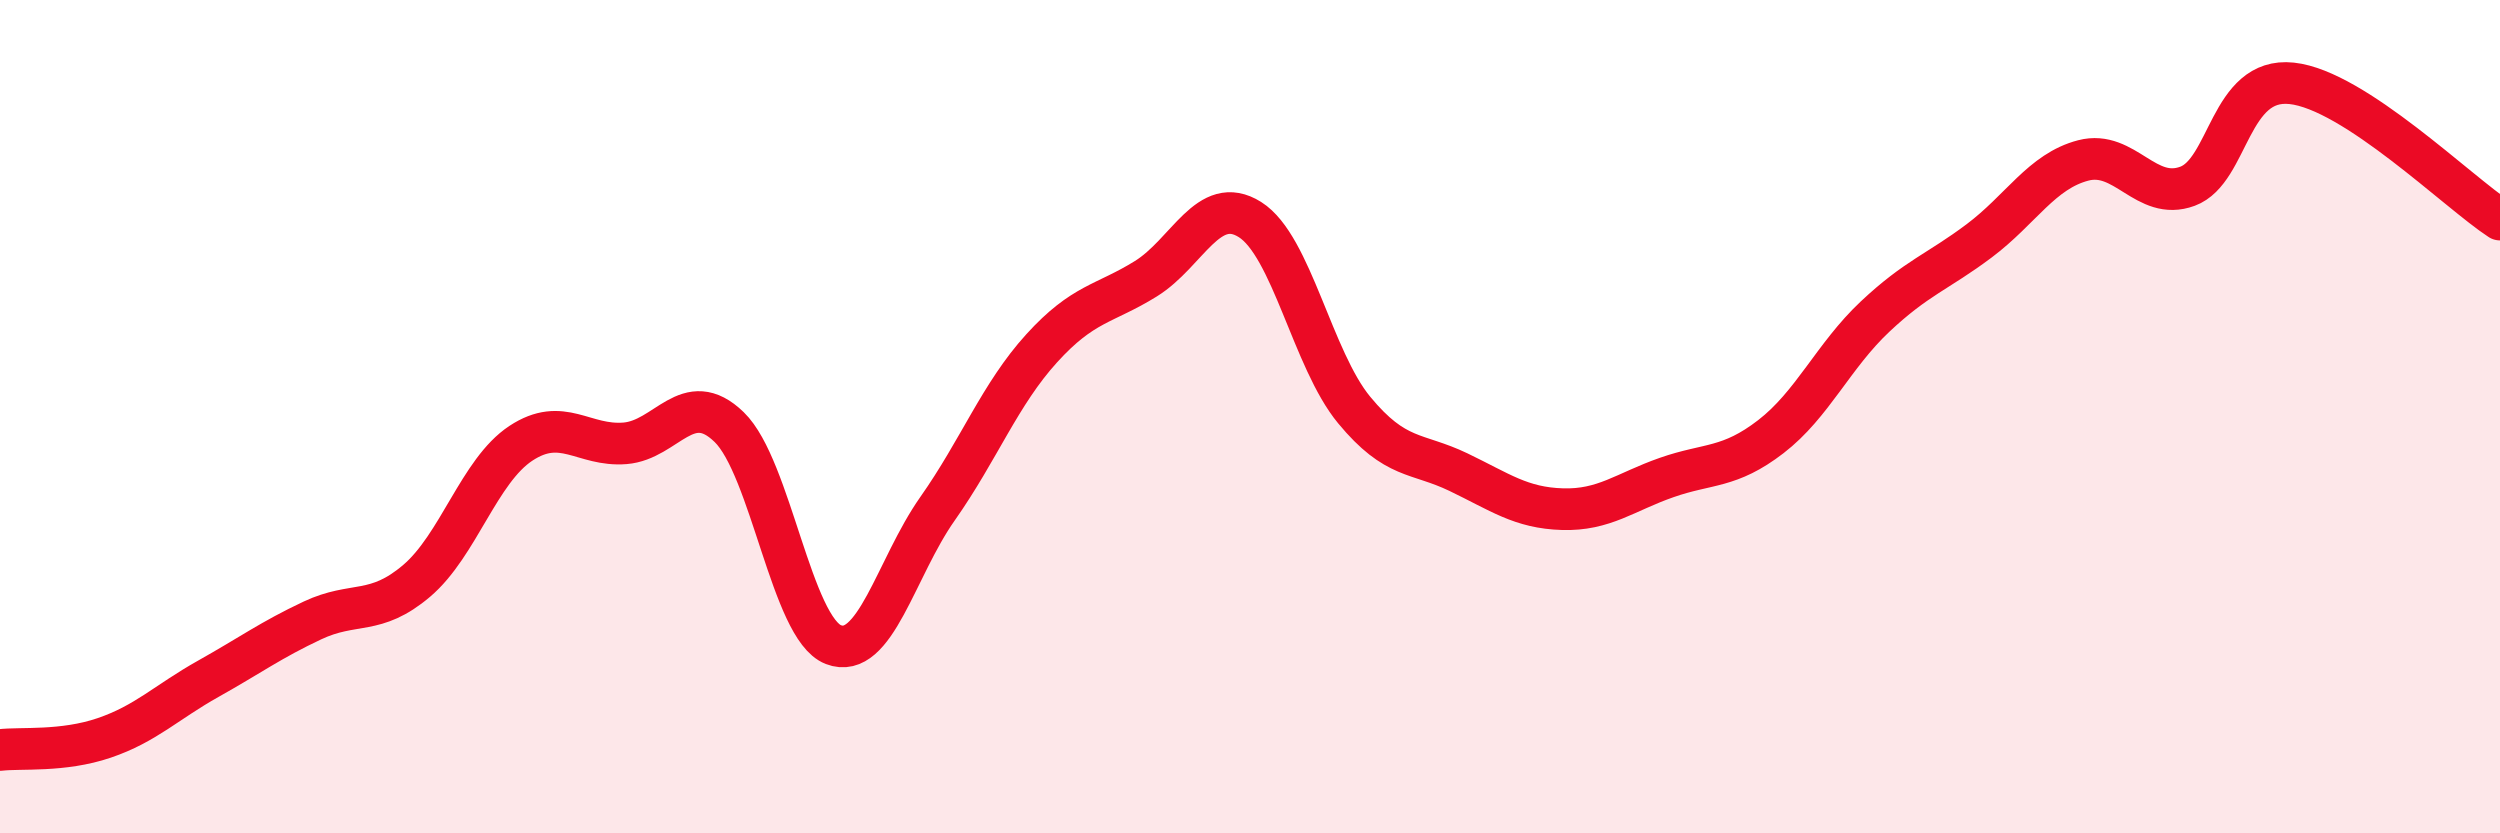 
    <svg width="60" height="20" viewBox="0 0 60 20" xmlns="http://www.w3.org/2000/svg">
      <path
        d="M 0,18 C 0.5,17.94 1.5,18.05 2.5,17.71 C 3.5,17.37 4,16.85 5,16.29 C 6,15.73 6.5,15.36 7.5,14.89 C 8.5,14.42 9,14.79 10,13.94 C 11,13.09 11.5,11.3 12.5,10.64 C 13.5,9.98 14,10.72 15,10.64 C 16,10.56 16.5,9.28 17.5,10.25 C 18.5,11.22 19,15.08 20,15.47 C 21,15.86 21.5,13.63 22.5,12.21 C 23.5,10.79 24,9.46 25,8.36 C 26,7.26 26.5,7.31 27.5,6.69 C 28.5,6.07 29,4.64 30,5.27 C 31,5.9 31.5,8.63 32.5,9.84 C 33.5,11.05 34,10.85 35,11.33 C 36,11.81 36.5,12.19 37.5,12.22 C 38.5,12.25 39,11.81 40,11.46 C 41,11.11 41.5,11.25 42.5,10.48 C 43.5,9.71 44,8.54 45,7.6 C 46,6.66 46.5,6.53 47.5,5.78 C 48.5,5.03 49,4.11 50,3.85 C 51,3.59 51.5,4.84 52.5,4.47 C 53.5,4.1 53.5,1.84 55,2 C 56.5,2.16 59,4.62 60,5.27L60 20L0 20Z"
        fill="#EB0A25"
        opacity="0.1"
        stroke-linecap="round"
        stroke-linejoin="round"
      />
      <path
        d="M 0,18 C 0.5,17.94 1.5,18.05 2.5,17.71 C 3.5,17.37 4,16.85 5,16.29 C 6,15.73 6.5,15.36 7.5,14.89 C 8.5,14.42 9,14.79 10,13.94 C 11,13.09 11.5,11.3 12.5,10.64 C 13.5,9.98 14,10.72 15,10.64 C 16,10.56 16.5,9.28 17.5,10.25 C 18.5,11.22 19,15.08 20,15.47 C 21,15.86 21.5,13.63 22.5,12.21 C 23.5,10.79 24,9.46 25,8.36 C 26,7.26 26.5,7.31 27.5,6.69 C 28.5,6.07 29,4.64 30,5.27 C 31,5.9 31.5,8.63 32.5,9.84 C 33.5,11.05 34,10.85 35,11.33 C 36,11.81 36.5,12.19 37.5,12.22 C 38.5,12.25 39,11.81 40,11.46 C 41,11.11 41.5,11.25 42.5,10.48 C 43.5,9.71 44,8.54 45,7.6 C 46,6.66 46.5,6.53 47.5,5.78 C 48.5,5.03 49,4.11 50,3.85 C 51,3.59 51.5,4.84 52.5,4.47 C 53.5,4.1 53.5,1.84 55,2 C 56.5,2.16 59,4.62 60,5.27"
        stroke="#EB0A25"
        stroke-width="1"
        fill="none"
        stroke-linecap="round"
        stroke-linejoin="round"
      />
    </svg>
  